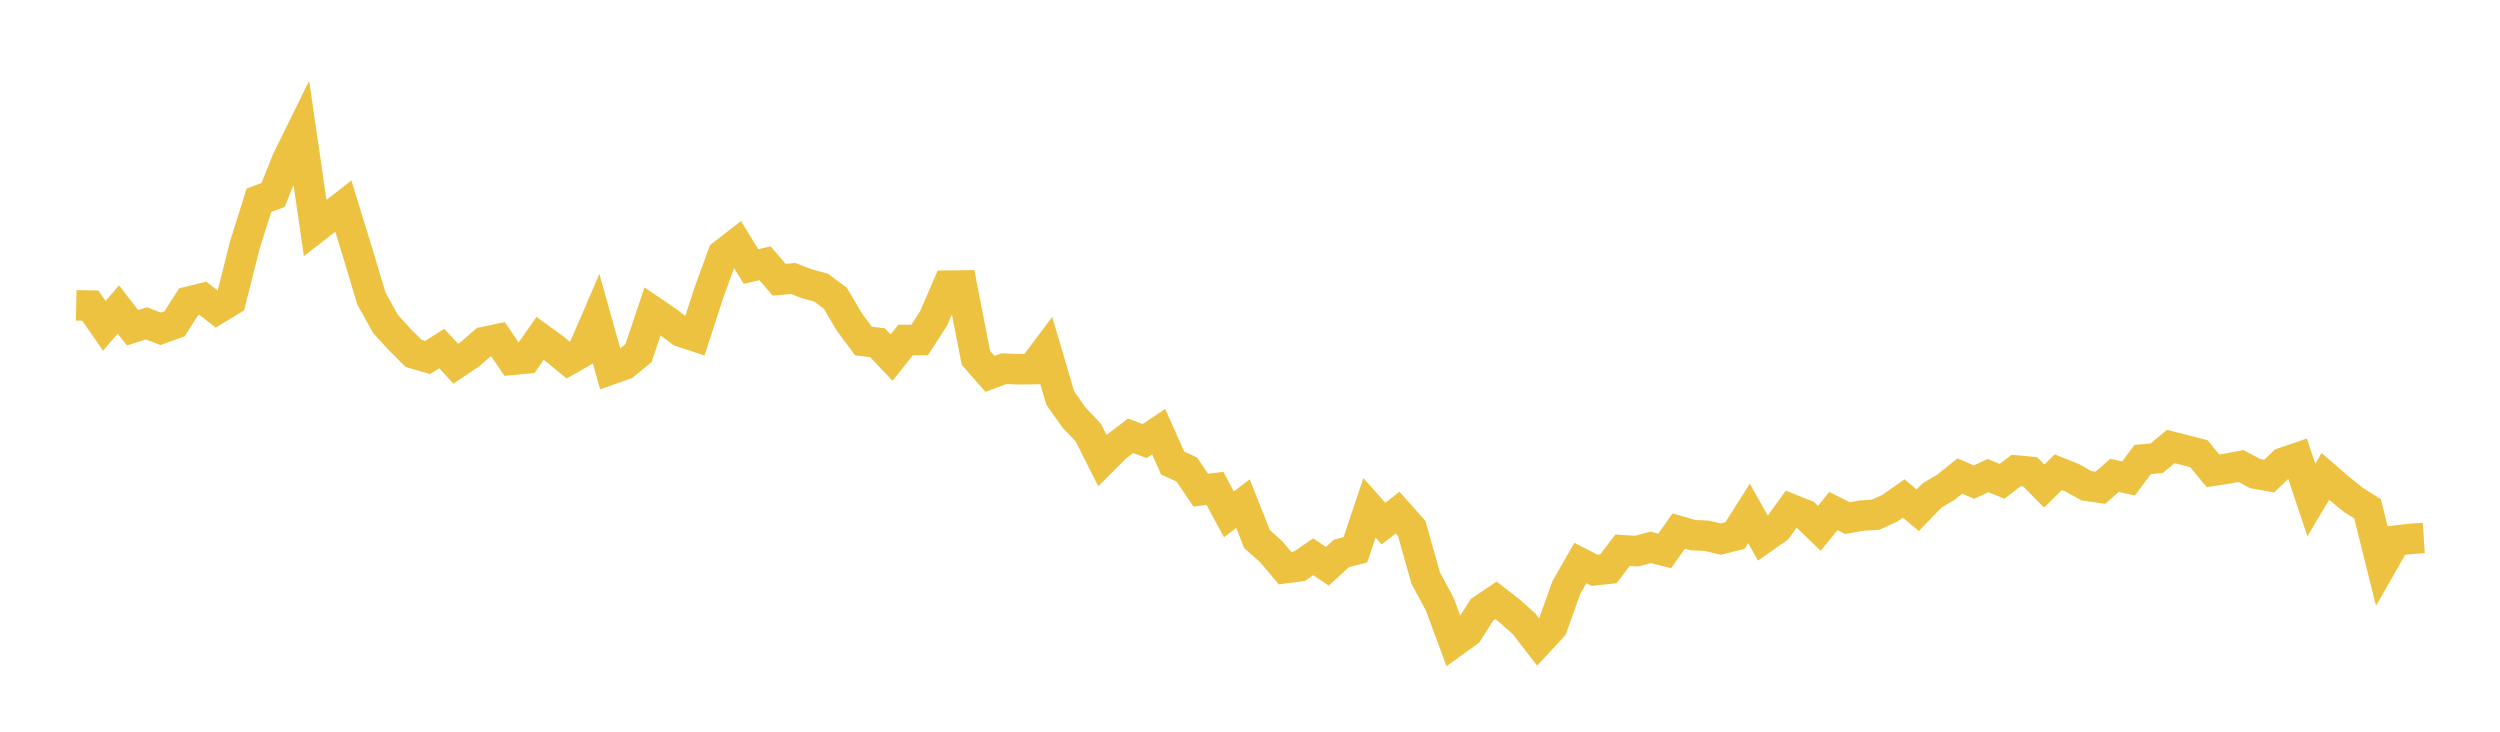 <svg width="164" height="48" xmlns="http://www.w3.org/2000/svg" xmlns:xlink="http://www.w3.org/1999/xlink"><path fill="none" stroke="rgb(237,194,64)" stroke-width="2" d="M5,20.028L5.922,20.047L6.844,21.374L7.766,20.3L8.689,21.501L9.611,21.213L10.533,21.569L11.455,21.239L12.377,19.789L13.299,19.562L14.222,20.277L15.144,19.719L16.066,16.054L16.988,13.132L17.91,12.796L18.832,10.503L19.754,8.63L20.677,14.957L21.599,14.239L22.521,13.519L23.443,16.513L24.365,19.588L25.287,21.249L26.21,22.262L27.132,23.183L28.054,23.453L28.976,22.861L29.898,23.859L30.82,23.24L31.743,22.437L32.665,22.245L33.587,23.605L34.509,23.517L35.431,22.196L36.353,22.866L37.275,23.619L38.198,23.094L39.12,20.957L40.042,24.242L40.964,23.918L41.886,23.164L42.808,20.422L43.731,21.046L44.653,21.749L45.575,22.057L46.497,19.211L47.419,16.688L48.341,15.974L49.263,17.482L50.186,17.27L51.108,18.35L52.03,18.268L52.952,18.622L53.874,18.872L54.796,19.564L55.719,21.127L56.641,22.368L57.563,22.484L58.485,23.456L59.407,22.301L60.329,22.305L61.251,20.877L62.174,18.738L63.096,18.727L64.018,23.475L64.94,24.528L65.862,24.184L66.784,24.224L67.707,24.213L68.629,22.983L69.551,26.111L70.473,27.413L71.395,28.383L72.317,30.215L73.24,29.292L74.162,28.588L75.084,28.934L76.006,28.315L76.928,30.374L77.85,30.8L78.772,32.159L79.695,32.033L80.617,33.74L81.539,33.038L82.461,35.365L83.383,36.185L84.305,37.273L85.228,37.15L86.15,36.524L87.072,37.148L87.994,36.305L88.916,36.063L89.838,33.315L90.76,34.348L91.683,33.624L92.605,34.659L93.527,37.922L94.449,39.636L95.371,42.123L96.293,41.458L97.216,40.004L98.138,39.384L99.06,40.101L99.982,40.929L100.904,42.122L101.826,41.129L102.749,38.548L103.671,36.934L104.593,37.408L105.515,37.311L106.437,36.095L107.359,36.157L108.281,35.908L109.204,36.138L110.126,34.836L111.048,35.105L111.97,35.146L112.892,35.366L113.814,35.132L114.737,33.679L115.659,35.323L116.581,34.677L117.503,33.403L118.425,33.769L119.347,34.656L120.269,33.525L121.192,33.988L122.114,33.823L123.036,33.766L123.958,33.347L124.88,32.7L125.802,33.471L126.725,32.514L127.647,31.964L128.569,31.225L129.491,31.628L130.413,31.199L131.335,31.574L132.257,30.865L133.18,30.95L134.102,31.882L135.024,30.977L135.946,31.347L136.868,31.864L137.79,31.996L138.713,31.183L139.635,31.39L140.557,30.142L141.479,30.059L142.401,29.291L143.323,29.522L144.246,29.763L145.168,30.883L146.09,30.743L147.012,30.571L147.934,31.063L148.856,31.23L149.778,30.352L150.701,30.038L151.623,32.796L152.545,31.253L153.467,32.05L154.389,32.801L155.311,33.376L156.234,37.081L157.156,35.467L158.078,35.354L159,35.293"></path></svg>